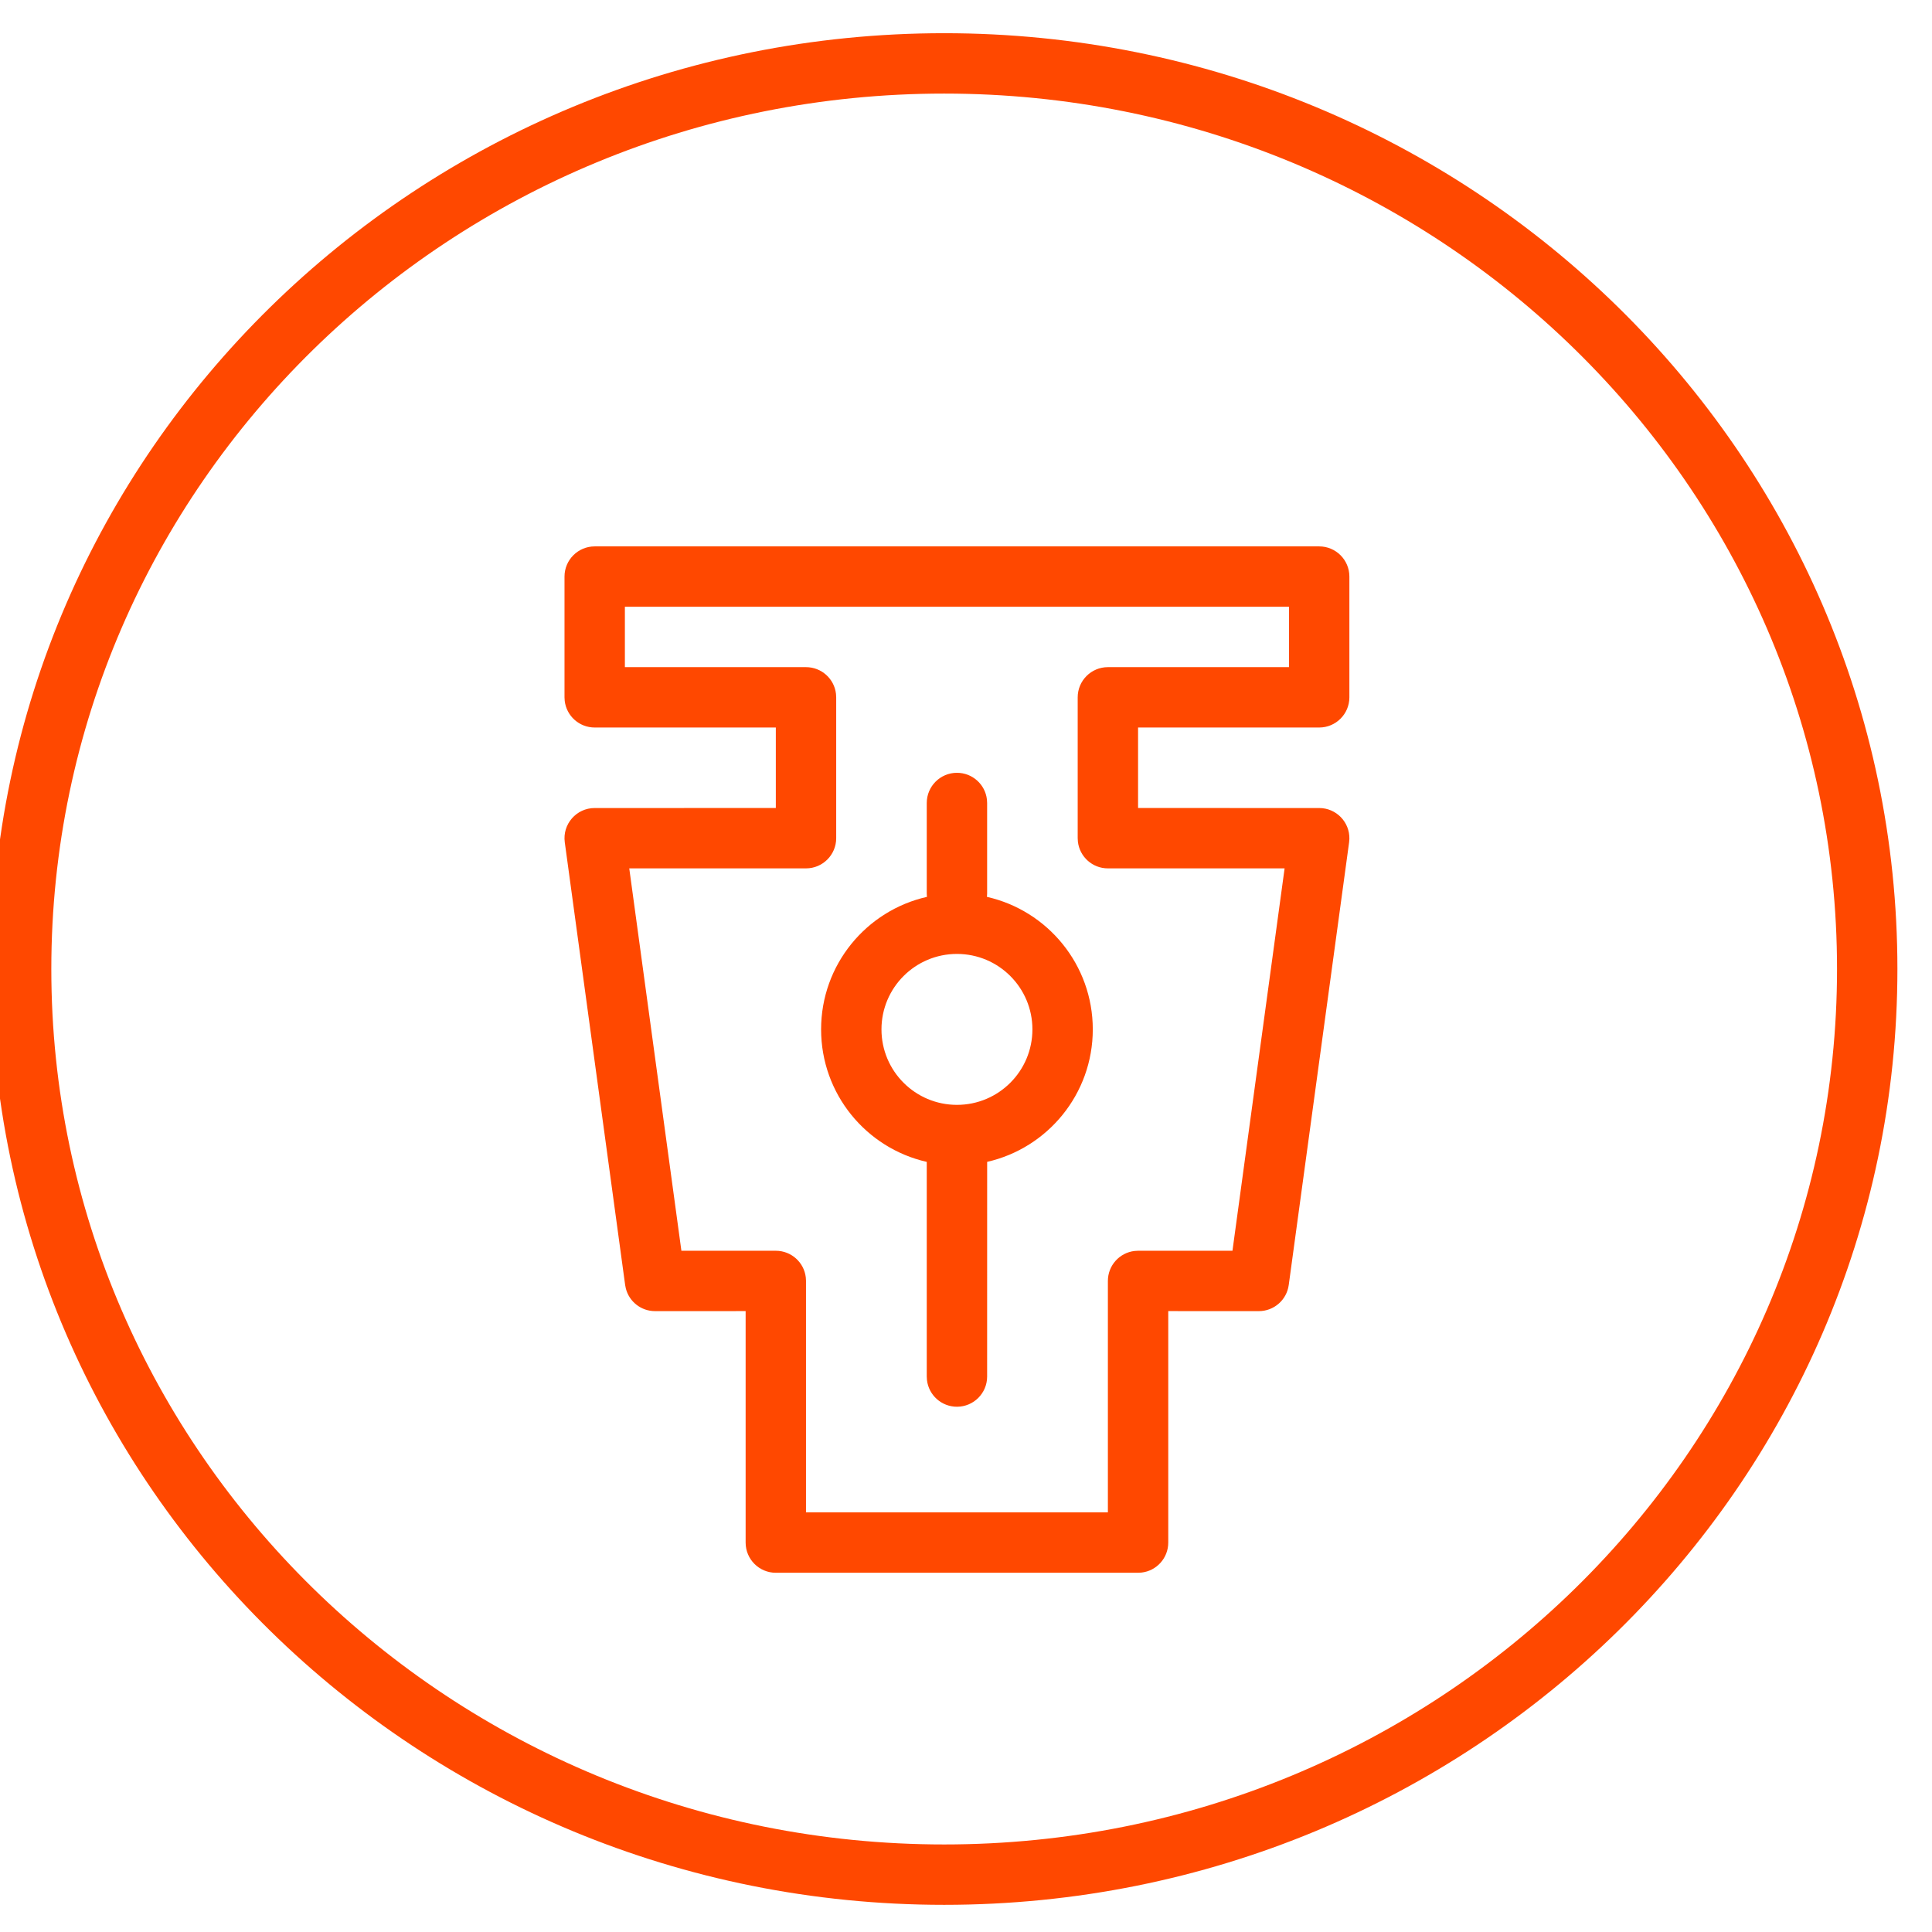 <?xml version="1.0" encoding="UTF-8"?>
<svg width="62px" height="62px" viewBox="0 0 64 62" version="1.1" xmlns="http://www.w3.org/2000/svg" xmlns:xlink="http://www.w3.org/1999/xlink">
    <g id="PDP" stroke="none" stroke-width="1" fill="none" fill-rule="evenodd">
        <g id="PC-L-PDP_Velocity-1" transform="translate(-720, -2579)" fill="#FF4800" fill-rule="nonzero">
            <g id="Product-Content" transform="translate(706, 1505)">
                <g id="Icon" transform="translate(14, 1074)">
                    <path transform="translate(-0.3,0.1)" d="M31.577,0 C49.012,0 63.154,13.875 63.154,31 C63.154,48.125 49.012,62 31.577,62 C14.142,62 -4.19220214e-13,48.125 -4.19220214e-13,31 C-4.19220214e-13,13.875 14.142,0 31.577,0 Z M31.577,2 C15.238,2 2,14.988 2,31 C2,47.012 15.238,60 31.577,60 C47.916,60 61.154,47.012 61.154,31 C61.154,14.988 47.916,2 31.577,2 Z M44,17 C44.552,17 45,17.448 45,18 L45,18 L45,22 C45,22.552 44.552,23 44,23 L44,23 L38,23 L38,25.666 L44,25.667 C44.568,25.667 45.014,26.137 45,26.69 L45,26.69 L44.991,26.802 L42.991,41.468 C42.923,41.964 42.5,42.333 42,42.333 L42,42.333 L39,42.332 L39,50 C39,50.513 38.614,50.936 38.117,50.993 L38.117,50.993 L38,51 L26,51 C25.448,51 25,50.552 25,50 L25,50 L25,42.332 L22,42.333 C21.538,42.333 21.142,42.019 21.031,41.58 L21.031,41.58 L21.009,41.468 L19.009,26.802 C18.927,26.201 19.394,25.667 20,25.667 L20,25.667 L26,25.666 L26,23 L20,23 C19.487,23 19.064,22.614 19.007,22.117 L19.007,22.117 L19,22 L19,18 C19,17.448 19.448,17 20,17 L20,17 Z M43,19 L21,19 L21,21 L27,21 C27.513,21 27.936,21.386 27.993,21.883 L27.993,21.883 L28,22 L28,26.666 C28,27.218 27.552,27.666 27,27.666 L27,27.666 L21.145,27.666 L22.872,40.333 L26,40.333 C26.513,40.333 26.936,40.719 26.993,41.216 L26.993,41.216 L27,41.333 L27,49 L37,49 L37,41.333 C37,40.82 37.386,40.397 37.883,40.34 L37.883,40.34 L38,40.333 L41.127,40.333 L42.854,27.666 L37,27.666 C36.487,27.666 36.064,27.28 36.007,26.783 L36.007,26.783 L36,26.666 L36,22 C36,21.448 36.448,21 37,21 L37,21 L43,21 L43,19 Z M32,24.5 C32.513,24.5 32.936,24.886 32.993,25.383 L33,25.5 L33,28.5 L32.994,28.61 C35.001,29.063 36.5,30.856 36.5,33 C36.5,35.141 35.004,36.933 33.001,37.388 L33,44.5 C33,45.052 32.552,45.5 32,45.5 C31.487,45.5 31.064,45.114 31.007,44.617 L31,44.5 L31,37.389 C28.996,36.934 27.5,35.142 27.5,33 C27.5,30.856 28.999,29.063 31.006,28.61 L31,28.5 L31,25.5 C31,24.948 31.448,24.5 32,24.5 Z M32,30.5 C30.619,30.5 29.5,31.619 29.5,33 C29.5,34.381 30.619,35.5 32,35.5 C33.381,35.5 34.5,34.381 34.5,33 C34.5,31.619 33.381,30.5 32,30.5 Z" id="icn_Detonators&amp;Ignitors"></path>
                </g>
            </g>
        </g>
    </g>
</svg>

